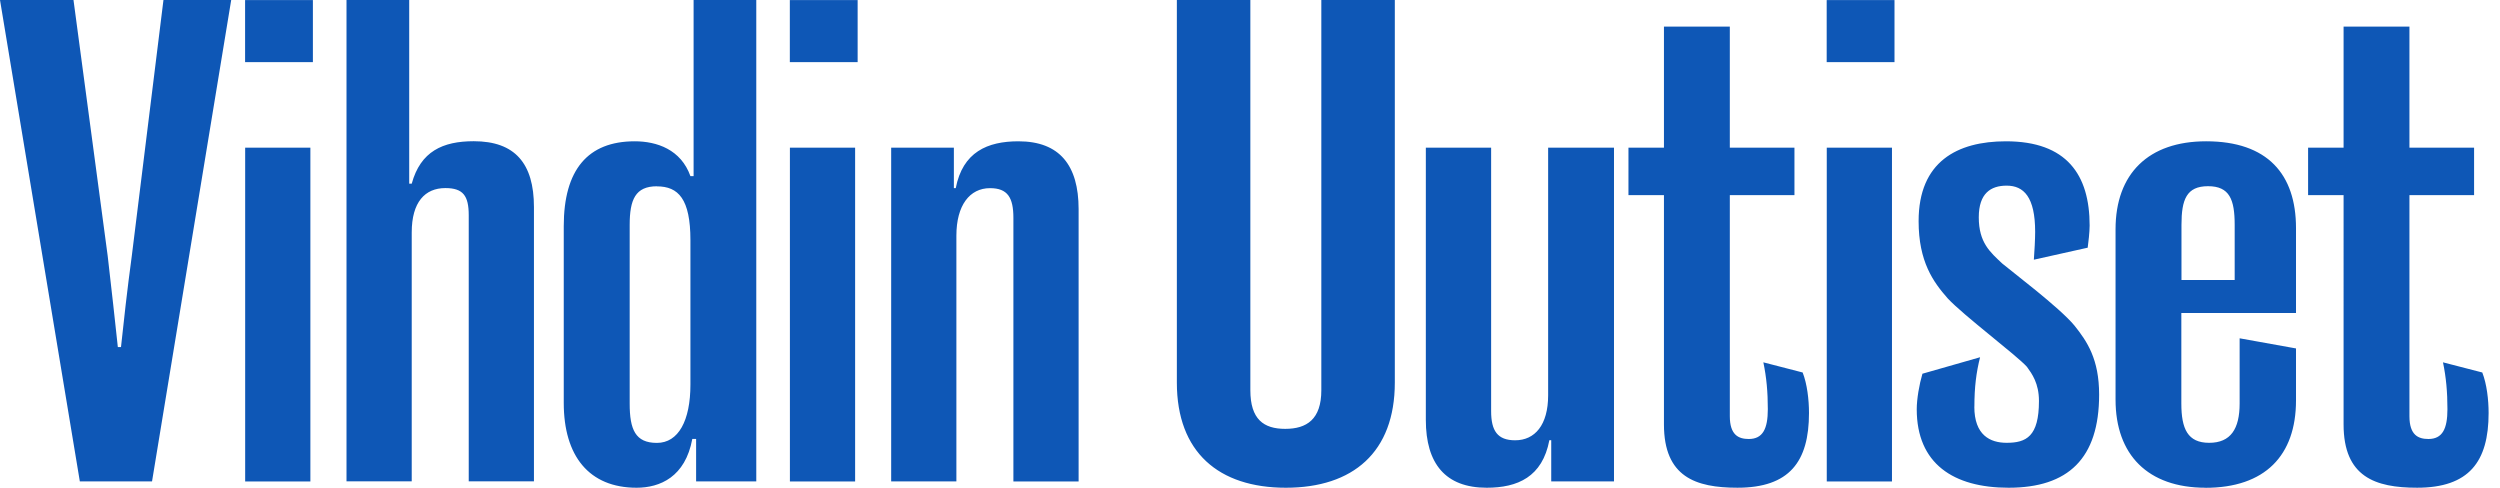 <svg xmlns="http://www.w3.org/2000/svg" width="164" height="32" fill="none" viewBox="0 0 164 32">
  <path fill="#0E57B6" d="M0 0h4.821l2.243 16.786c.25 2.163.5 4.406.666 5.983h.207c.166-1.582.416-3.825.709-5.983L10.723 0h4.444L9.973 31.58H5.237L0 0Zm20.526 4.075h-4.448V.005h4.448v4.07Zm-4.443 5.61h4.278v21.9h-4.278v-21.9ZM22.731 0h4.113v12.05h.165c.58-2.12 2.035-2.786 4.07-2.786 2.701 0 3.948 1.455 3.948 4.32v17.991h-4.278V14.123c0-1.289-.373-1.785-1.535-1.785-1.331 0-2.205.916-2.205 2.909v16.328h-4.278V0Zm22.561 11.554h.208V0h4.112v31.58h-3.947v-2.786h-.25c-.458 2.493-2.12 3.201-3.655 3.201-3.116 0-4.778-2.077-4.778-5.567V14.836c0-3.697 1.577-5.567 4.655-5.567 1.455 0 3.032.538 3.655 2.285Zm-2.2.666c-1.412 0-1.785.874-1.785 2.536v11.72c0 1.704.373 2.578 1.785 2.578s2.2-1.455 2.2-3.825v-9.472c0-2.701-.788-3.532-2.2-3.532m13.168-8.15h-4.447V.005h4.448v4.07Zm-4.442 5.61h4.278v21.9h-4.278v-21.9Zm6.643 0h4.113v2.658h.123c.458-2.37 2.077-3.074 4.112-3.074 2.701 0 3.948 1.577 3.948 4.448v17.867h-4.278V14.298c0-1.332-.373-1.955-1.535-1.955-1.331 0-2.205 1.124-2.205 3.116v16.12h-4.278V9.686Zm25.89 22.31c-4.405 0-7.149-2.328-7.149-6.898V0h4.821v25.597c0 1.912.874 2.536 2.286 2.536s2.37-.623 2.37-2.536V0H91.5v25.097c0 4.57-2.743 6.898-7.149 6.898Zm21.522-.415h-4.112v-2.701h-.123c-.458 2.408-2.078 3.116-4.113 3.116-2.7 0-3.99-1.577-3.99-4.448V9.685h4.283V26.97c0 1.29.415 1.913 1.577 1.913 1.289 0 2.163-.997 2.163-2.952V9.685h4.32v21.9l-.005-.005Zm3.282-18.78h-2.328V9.686h2.328V1.747h4.321v7.938h4.24V12.8h-4.24v14.5c0 1.247.58 1.498 1.246 1.498.916 0 1.247-.666 1.247-1.955 0-1.124-.085-2.078-.293-3.074l2.578.666c.293.746.416 1.785.416 2.658 0 3.201-1.289 4.901-4.694 4.901-2.743 0-4.821-.708-4.821-4.155V12.8Zm15.124-8.725h-4.448V.005h4.448v4.07Zm-4.443 5.61h4.278v21.9h-4.278v-21.9Zm9.68 16.993c0 1.87 1.039 2.37 2.12 2.37 1.289 0 2.12-.415 2.12-2.743 0-1.161-.458-1.784-.789-2.242-.665-.746-4.155-3.367-5.194-4.486-.953-1.082-1.912-2.408-1.912-5.072 0-3.904 2.536-5.236 5.732-5.236 3.99 0 5.487 2.2 5.487 5.525 0 .415-.085 1.161-.127 1.454l-3.532.788c.042-.538.085-1.369.085-1.827 0-2.285-.746-3.031-1.87-3.031-1.039 0-1.828.5-1.828 2.077 0 1.662.747 2.286 1.54 3.032.581.495 3.739 2.866 4.736 4.07.831 1.039 1.619 2.2 1.619 4.528 0 4.198-2.035 6.11-5.94 6.11-3.617 0-6.025-1.577-6.025-5.151 0-.666.165-1.62.373-2.328l3.782-1.081c-.25.996-.373 1.954-.373 3.239m15.162 5.321c-3.782 0-5.902-2.162-5.902-5.774V15.044c0-3.655 2.163-5.775 5.94-5.775 4.033 0 5.898 2.163 5.898 5.695v5.567h-7.522v5.94c0 1.662.415 2.578 1.827 2.578s1.997-.916 1.997-2.578v-4.278l3.698.665v3.41c0 3.617-2.035 5.732-5.94 5.732m-1.573-17.249v3.617h3.49v-3.617c0-1.662-.336-2.536-1.747-2.536-1.412 0-1.743.874-1.743 2.536Zm10.634-1.951h-2.328V9.686h2.328V1.747h4.32v7.938h4.241V12.8h-4.241v14.5c0 1.247.581 1.498 1.247 1.498.916 0 1.246-.666 1.246-1.955 0-1.124-.085-2.078-.292-3.074l2.578.666c.293.746.415 1.785.415 2.658 0 3.201-1.289 4.901-4.693 4.901-2.744 0-4.821-.708-4.821-4.155V12.8Z"/>
</svg>
